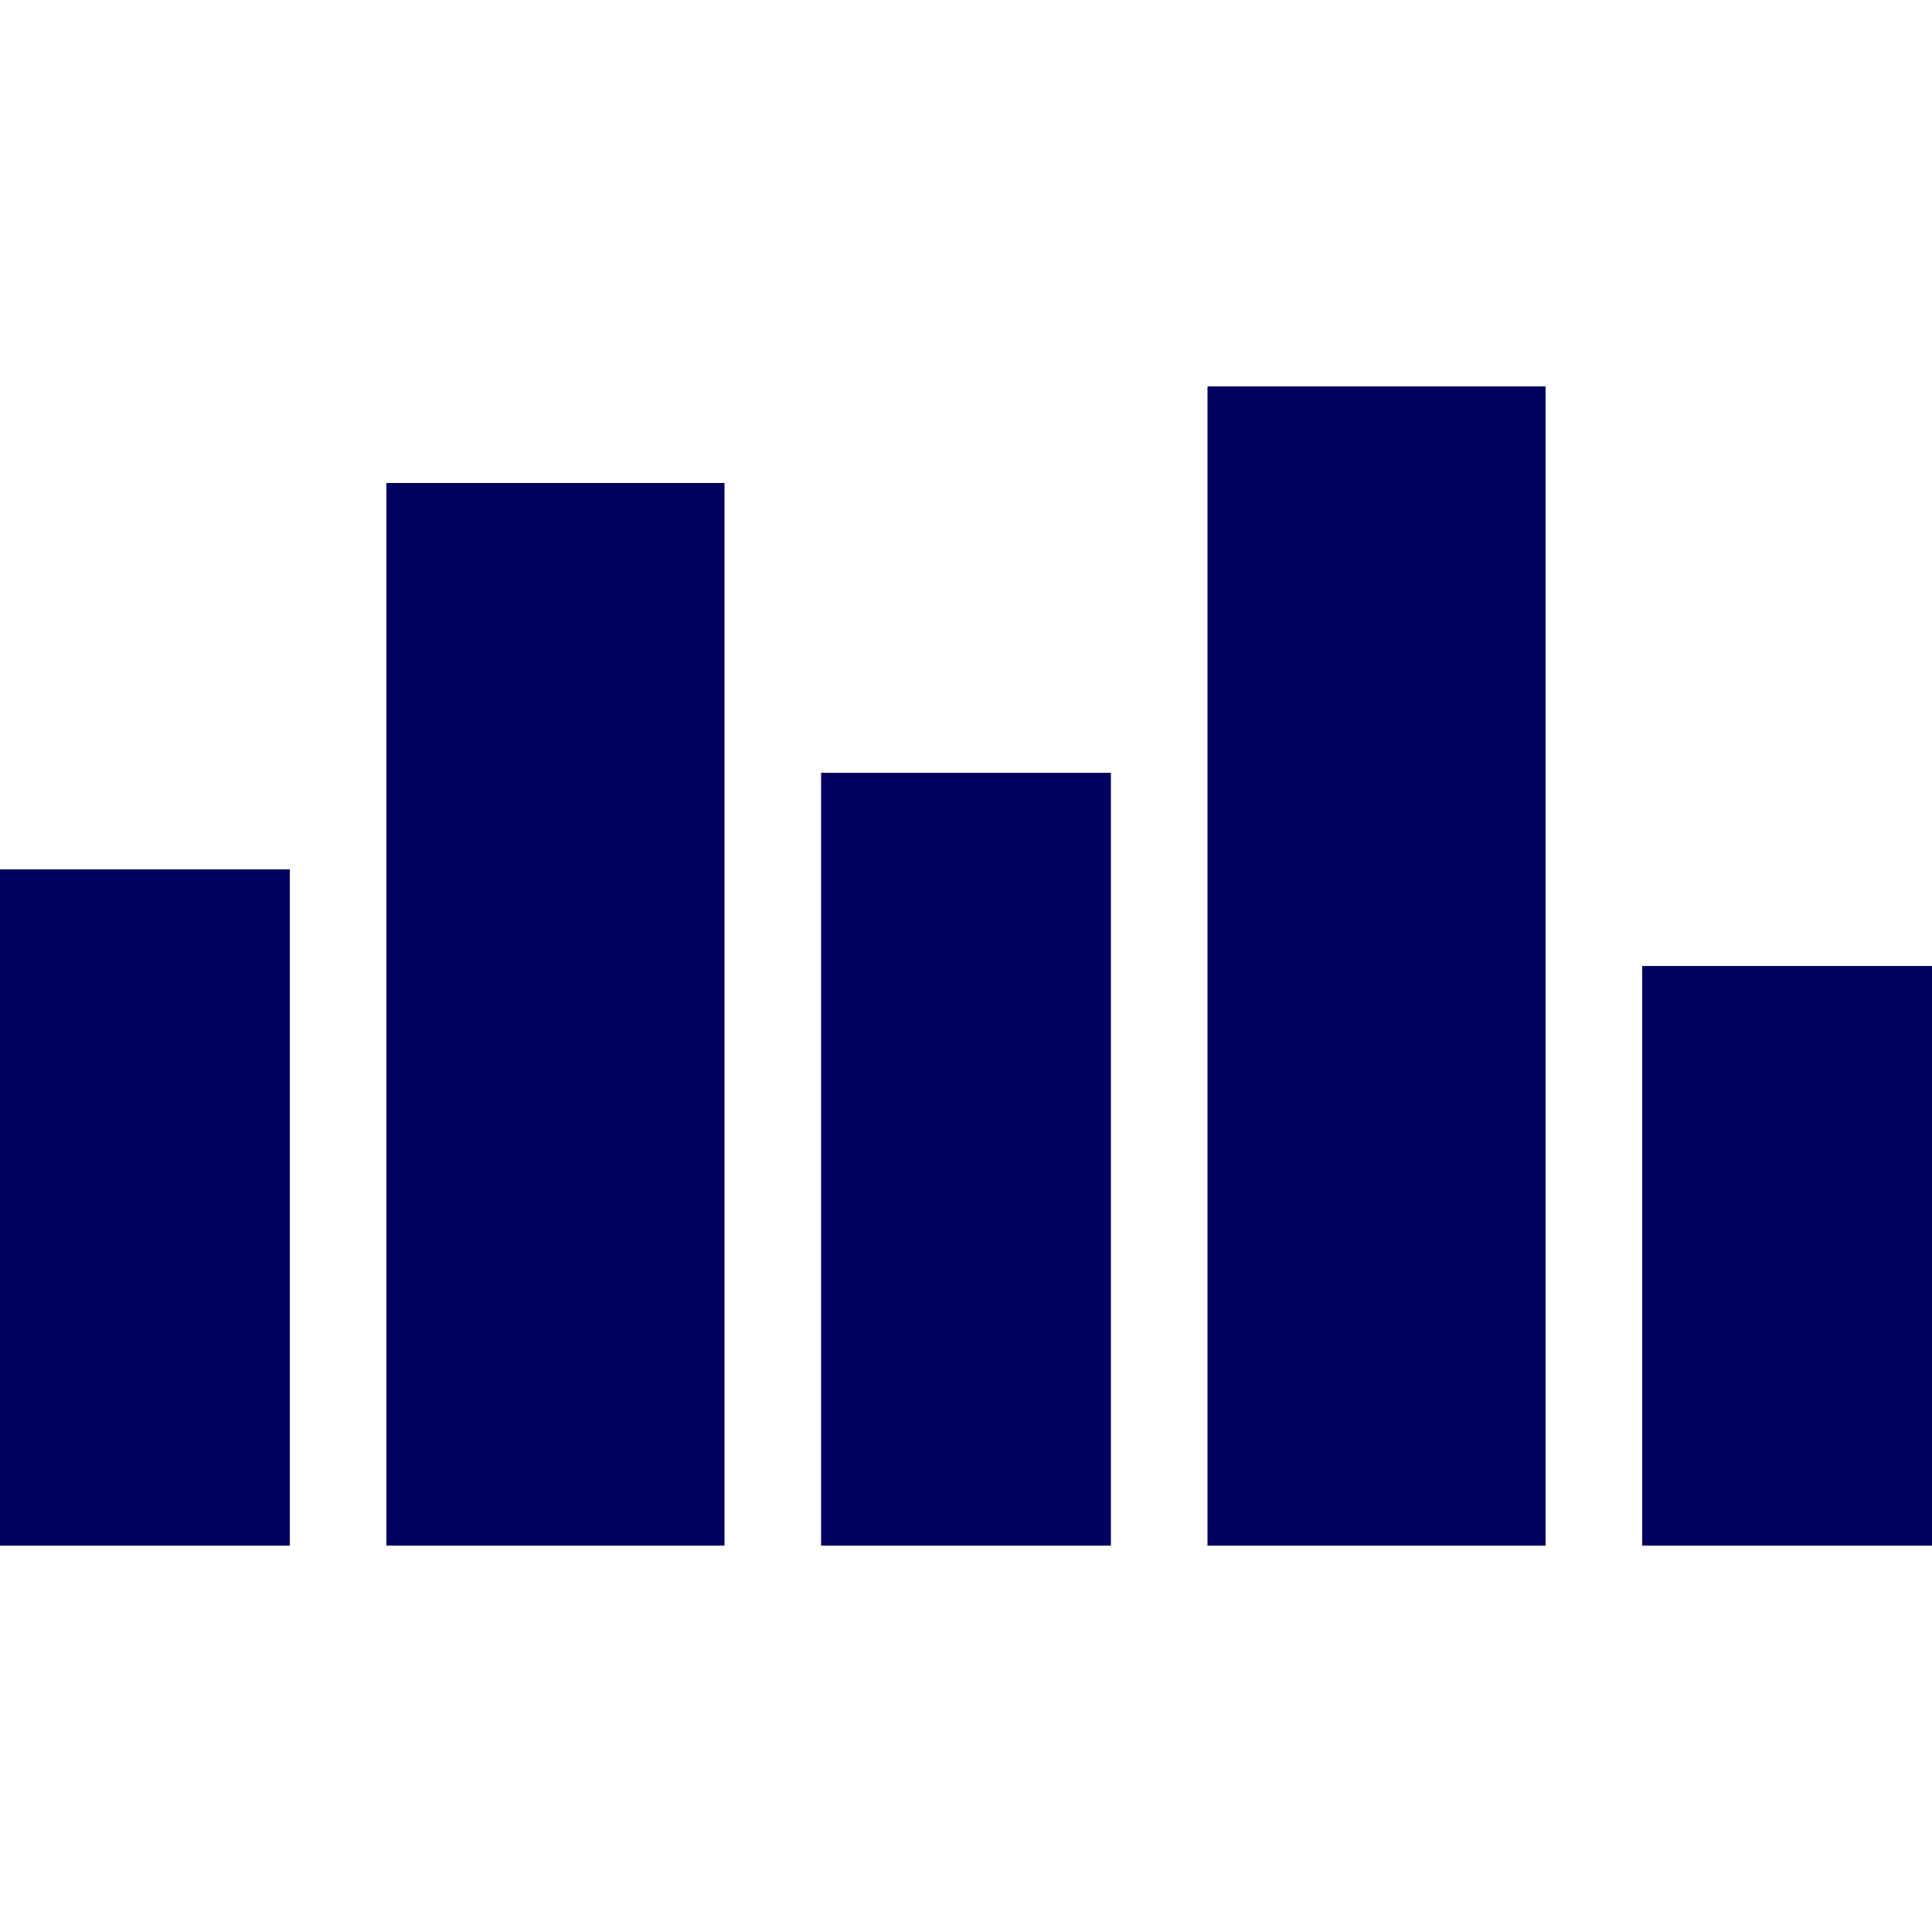 <svg width="40" height="40" viewBox="0 0 40 40" fill="none" xmlns="http://www.w3.org/2000/svg">
<path d="M32 8H25V32H32V8Z" fill="#000060"/>
<path d="M6 18H0V32H6V18Z" fill="#000060"/>
<path d="M15 10H8V32H15V10Z" fill="#000060"/>
<path d="M23 16H17V32H23V16Z" fill="#000060"/>
<path d="M40 20H34V32H40V20Z" fill="#000060"/>
</svg>
